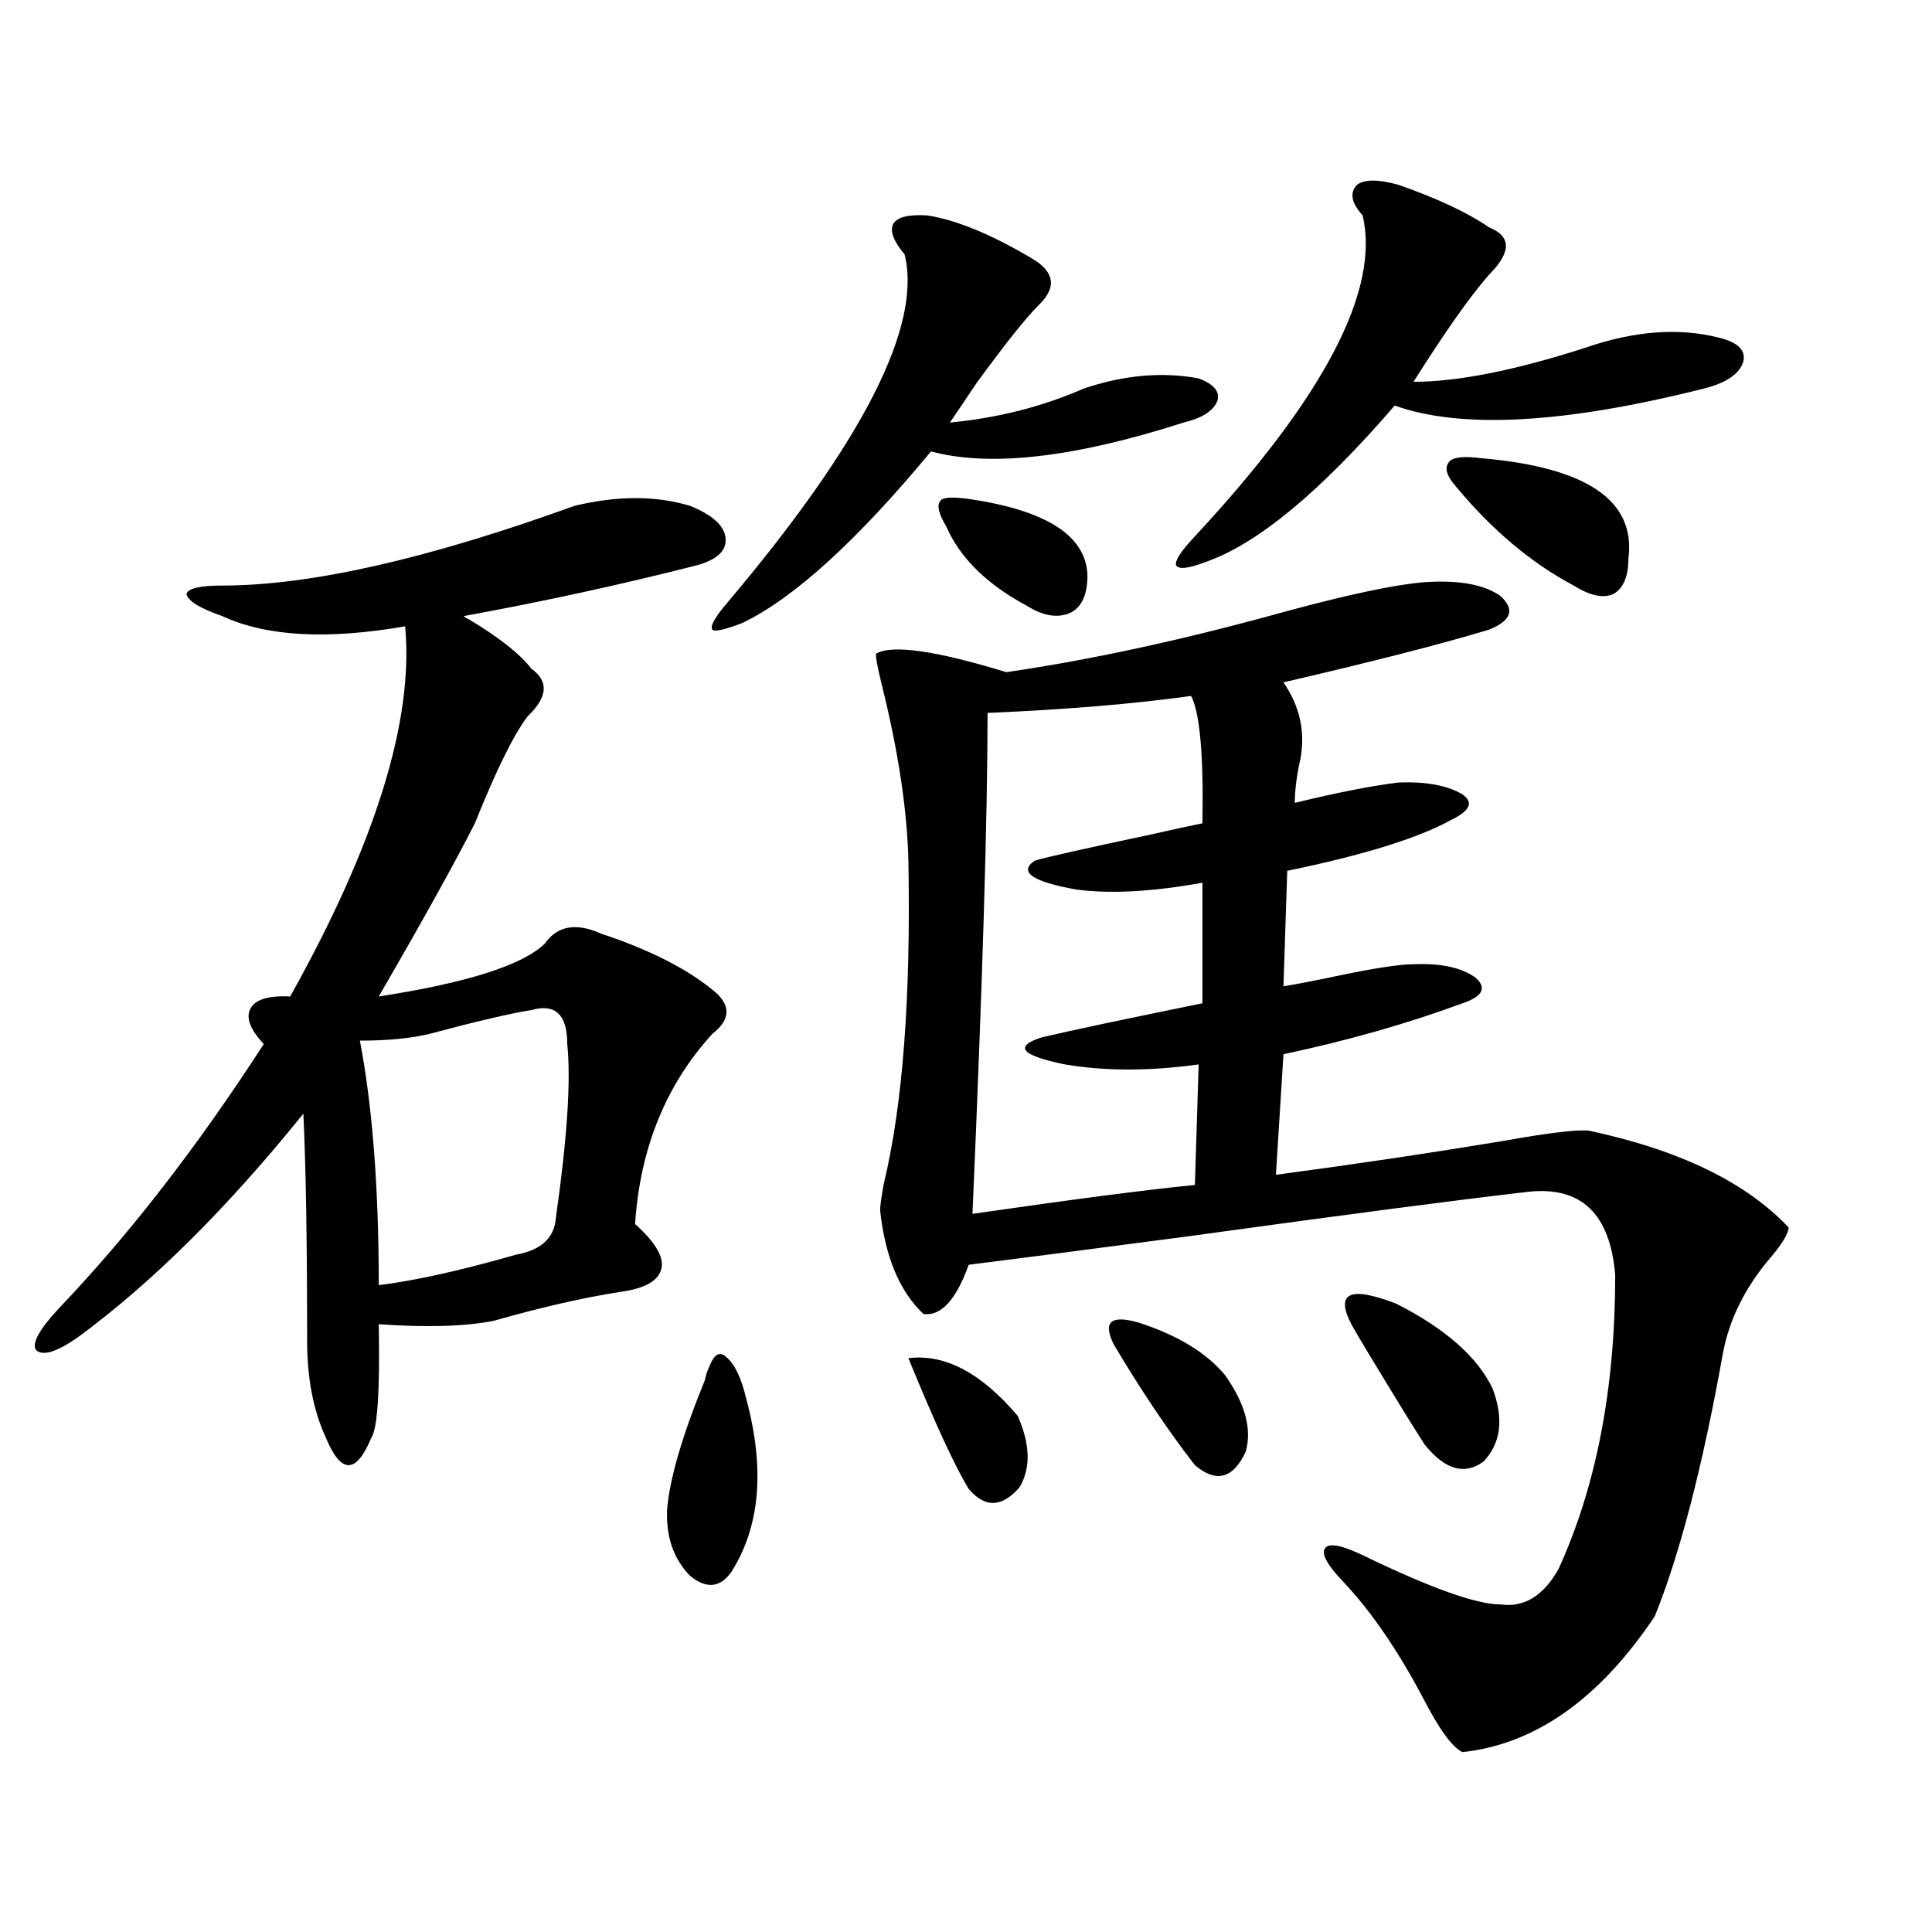 <?xml version="1.0" encoding="utf-8"?>
<!-- Generator: Adobe Illustrator 16.0.0, SVG Export Plug-In . SVG Version: 6.00 Build 0)  -->
<!DOCTYPE svg PUBLIC "-//W3C//DTD SVG 1.1//EN" "http://www.w3.org/Graphics/SVG/1.1/DTD/svg11.dtd">
<svg version="1.1" id="图层_1" xmlns="http://www.w3.org/2000/svg" xmlns:xlink="http://www.w3.org/1999/xlink" x="0px" y="0px"
	 width="1000px" height="1000px" viewBox="0 0 1000 1000" enable-background="new 0 0 1000 1000" xml:space="preserve">
<path d="M297.505,261.777c22.104-5.273,41.95-5.273,59.511,0c11.707,4.696,17.881,10.259,18.536,16.699
	c0.641,6.454-4.237,11.138-14.634,14.063c-39.023,9.97-79.357,18.759-120.973,26.367c0.641,0.591,1.616,1.181,2.927,1.758
	c15.609,9.38,26.341,17.88,32.194,25.488c9.101,6.454,8.445,14.653-1.951,24.609c-7.164,9.38-16.265,27.837-27.316,55.371
	c-10.411,20.517-26.996,50.399-49.755,89.648c45.518-7.031,74.145-16.108,85.852-27.246c6.494-9.366,16.25-11.124,29.268-5.273
	c24.71,8.212,43.901,17.88,57.56,29.004c9.756,7.622,9.756,15.243,0,22.852c-24.069,26.367-37.407,59.188-39.999,98.438
	c10.396,9.38,14.954,17.001,13.658,22.852c-1.311,6.454-8.46,10.547-21.463,12.305c-18.871,2.938-40.654,7.91-65.364,14.941
	c-14.969,2.938-34.801,3.516-59.511,1.758c0.641,34.579-0.655,54.204-3.902,58.887c-3.902,9.38-7.805,14.063-11.707,14.063
	s-7.805-4.683-11.707-14.063c-6.509-14.063-9.756-30.762-9.756-50.098c0-51.554-0.655-90.815-1.951-117.773
	c-39.679,49.219-78.702,87.891-117.07,116.016c-11.066,7.622-18.216,9.668-21.463,6.152c-1.951-3.516,1.951-10.547,11.707-21.094
	c36.417-38.081,71.858-83.784,106.339-137.109c-7.164-7.608-9.436-13.761-6.829-18.457c2.592-4.683,9.421-6.729,20.487-6.152
	c44.222-79.102,64.054-142.96,59.511-191.602c-40.334,7.031-71.873,5.273-94.632-5.273c-11.707-4.093-17.896-7.91-18.536-11.426
	c0.641-2.925,6.829-4.395,18.536-4.395C160.588,303.086,221.409,289.325,297.505,261.777z M275.066,522.813
	c-11.066,1.758-28.627,5.864-52.682,12.305c-9.756,2.349-21.798,3.516-36.097,3.516c6.494,33.989,9.756,76.177,9.756,126.563
	c18.856-2.335,42.591-7.608,71.218-15.82c13.003-2.335,19.832-8.789,20.487-19.336c5.854-41.007,7.805-70.89,5.854-89.648
	C293.603,525.161,287.414,519.297,275.066,522.813z M366.771,708.262c2.592-7.031,5.519-9.077,8.78-6.152
	c4.543,3.516,8.125,10.849,10.731,21.973c9.756,36.337,7.149,66.22-7.805,89.648c-5.854,8.198-13.018,8.789-21.463,1.758
	c-8.46-8.789-12.362-20.215-11.707-34.277c1.296-15.82,7.805-38.081,19.512-66.797C365.461,711.489,366.116,709.442,366.771,708.262
	z M479.939,111.484c14.954,2.349,32.835,9.668,53.657,21.973c12.348,7.031,13.658,15.243,3.902,24.609
	c-6.509,6.454-17.24,19.927-32.194,40.43c-5.854,8.789-10.411,15.532-13.658,20.215c24.71-2.335,47.804-8.198,69.267-17.578
	c20.808-7.031,40.64-8.789,59.511-5.273c7.805,2.938,11.052,6.743,9.756,11.426c-1.951,5.273-7.805,9.091-17.561,11.426
	c-56.584,18.169-100.165,23.153-130.729,14.941c-38.383,46.294-70.897,75.888-97.559,88.77c-9.115,3.516-14.313,4.696-15.609,3.516
	c-1.311-1.758,1.296-6.44,7.805-14.063c70.242-83.194,100.806-143.262,91.705-180.176c-5.854-7.031-7.805-12.305-5.854-15.82
	S470.184,110.907,479.939,111.484z M737.494,301.328c17.561-1.167,30.563,1.181,39.023,7.031c7.805,7.031,5.854,12.896-5.854,17.578
	c-25.365,7.622-60.821,16.699-106.339,27.246c8.445,12.305,11.372,25.488,8.78,39.551c-1.951,8.789-2.927,16.411-2.927,22.852
	c21.463-5.273,39.344-8.789,53.657-10.547c14.299-0.577,25.365,1.47,33.17,6.152c5.854,4.106,3.902,8.501-5.854,13.184
	c-16.92,9.38-45.212,18.169-84.876,26.367l-1.951,59.766c7.149-1.167,16.25-2.925,27.316-5.273
	c19.512-4.093,32.835-6.152,39.999-6.152c14.299-0.577,25.03,1.758,32.194,7.031c5.854,5.273,3.567,9.668-6.829,13.184
	c-28.627,10.547-59.511,19.336-92.681,26.367l-3.902,62.402c39.664-5.273,79.022-11.124,118.046-17.578
	c22.759-4.093,37.393-5.851,43.901-5.273c46.828,9.97,81.294,26.669,103.412,50.098c0,2.938-2.927,7.91-8.78,14.941
	c-13.658,15.82-22.118,32.821-25.365,50.977c-10.411,58.008-22.118,103.134-35.121,135.352
	c-28.627,42.765-61.797,66.206-99.51,70.313c-5.213-2.349-12.042-11.728-20.487-28.125c-13.018-24.609-26.676-44.536-40.975-59.766
	c-8.46-8.789-11.707-14.64-9.756-17.578c1.951-2.925,8.445-1.758,19.512,3.516c35.121,16.987,58.855,25.488,71.218,25.488
	c12.348,1.758,22.438-4.395,30.243-18.457c19.512-42.765,29.268-93.452,29.268-152.051c-2.606-31.641-17.561-45.991-44.877-43.066
	c-35.776,4.106-93.991,11.728-174.63,22.852c-48.779,6.454-87.162,11.426-115.119,14.941c-6.509,18.169-14.313,26.669-23.414,25.488
	c-12.362-11.714-19.847-29.581-22.438-53.613c0-2.335,0.641-7.031,1.951-14.063c9.756-40.43,13.979-96.089,12.683-166.992
	c-0.655-26.367-5.213-56.538-13.658-90.527c-2.606-10.547-3.582-16.108-2.927-16.699c8.445-4.683,30.884-1.456,67.315,9.668
	c44.222-6.44,92.681-16.987,145.362-31.641C698.791,307.48,722.525,302.509,737.494,301.328z M470.184,702.988
	c18.856-2.335,37.713,7.622,56.584,29.883c6.494,14.653,6.829,26.958,0.976,36.914c-9.115,10.547-17.896,10.849-26.341,0.879
	C494.238,758.95,483.842,736.387,470.184,702.988z M501.402,258.262c40.319,5.864,60.807,19.048,61.462,39.551
	c0,9.97-2.927,16.411-8.78,19.336c-6.509,2.938-13.993,1.758-22.438-3.516c-20.822-11.124-34.801-24.897-41.95-41.309
	c-3.902-6.44-4.878-10.835-2.927-13.184C488.064,257.383,492.942,257.095,501.402,258.262z M616.521,360.215
	c-29.268,4.106-64.389,7.031-105.363,8.789c0,53.325-2.606,139.746-7.805,259.277c52.682-7.608,91.05-12.593,115.119-14.941
	l1.951-62.402c-25.365,3.516-48.459,3.516-69.267,0c-22.773-4.683-26.676-9.366-11.707-14.063
	c14.954-3.516,42.591-9.366,82.925-17.578v-62.402c-26.021,4.696-47.804,5.864-65.364,3.516
	c-22.773-4.093-29.923-9.077-21.463-14.941c5.854-1.758,25.365-6.152,58.535-13.184c13.003-2.925,22.438-4.972,28.292-6.152
	C623.016,390.977,621.064,369.004,616.521,360.215z M576.522,695.957c-5.854-11.714-1.631-15.519,12.683-11.426
	c20.152,6.454,35.121,15.532,44.877,27.246c10.396,14.653,13.979,27.837,10.731,39.551c-6.509,14.063-15.289,16.411-26.341,7.031
	C604.814,740.781,590.821,719.989,576.522,695.957z M723.836,95.664c20.152,7.031,35.762,14.364,46.828,21.973
	c11.707,4.696,11.707,12.896,0,24.609c-9.756,11.138-22.773,29.595-39.023,55.371c22.759,0,52.347-5.851,88.778-17.578
	c25.365-8.789,48.444-10.547,69.267-5.273c9.756,2.349,13.979,6.454,12.683,12.305c-1.951,6.454-8.78,11.138-20.487,14.063
	c-72.193,18.169-125.53,21.094-159.996,8.789c-38.383,44.536-70.897,71.493-97.559,80.859c-9.115,3.516-14.313,4.106-15.609,1.758
	c-0.655-2.335,2.592-7.319,9.756-14.941c66.98-72.07,95.928-127.441,86.827-166.113c-5.854-6.44-6.829-11.714-2.927-15.82
	C706.275,92.739,713.425,92.739,723.836,95.664z M699.446,685.41c-8.46-16.397-0.655-19.913,23.414-10.547
	c25.365,12.896,41.95,27.548,49.755,43.945c5.854,15.82,4.223,28.427-4.878,37.793c-9.756,7.031-19.847,4.106-30.243-8.789
	c-3.902-5.851-13.658-21.671-29.268-47.461C704.324,693.911,701.397,688.926,699.446,685.41z M766.762,237.168
	c54.633,4.696,79.998,21.973,76.096,51.855c0,9.38-2.606,15.532-7.805,18.457c-5.213,2.349-12.042,0.879-20.487-4.395
	c-22.118-11.714-42.605-29.004-61.462-51.855c-4.558-5.273-5.533-9.366-2.927-12.305
	C752.128,236.591,757.646,236.001,766.762,237.168z"/>
</svg>

